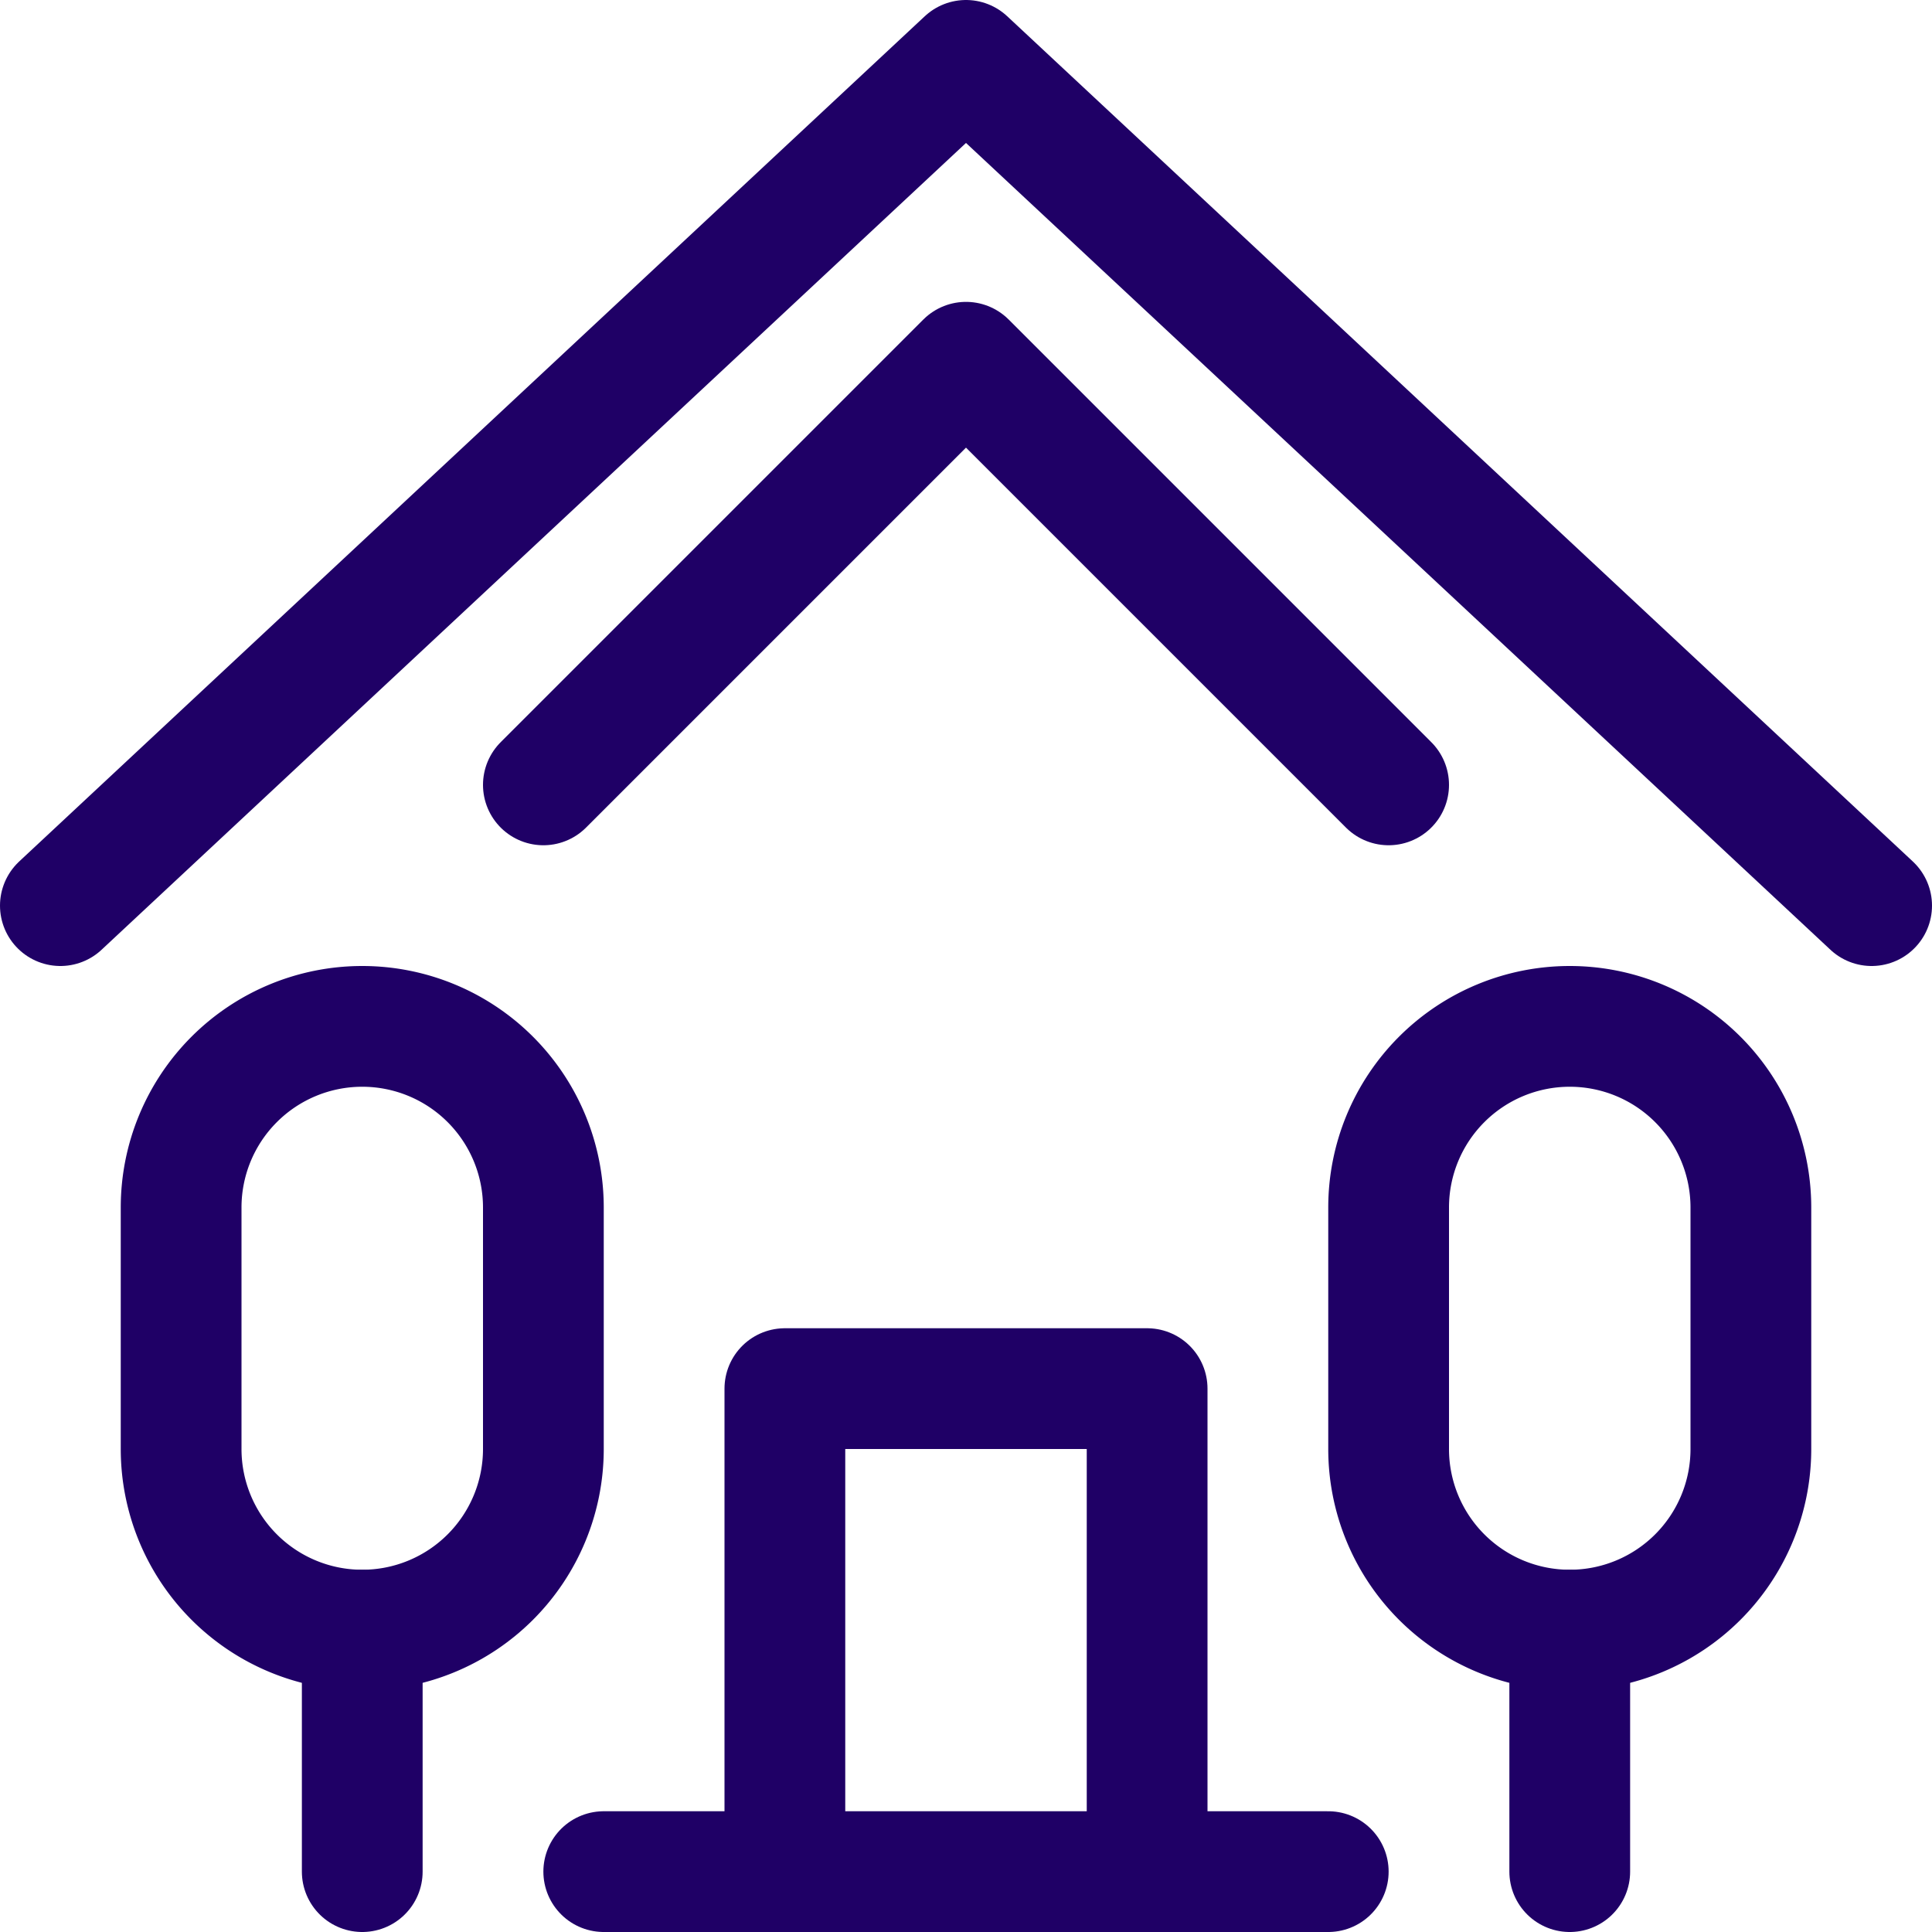 <svg xmlns="http://www.w3.org/2000/svg" viewBox="0 0 32 32"><title>15-House</title><g id="_15-House" data-name="15-House"><polyline points="1 15 16 1 31 15" style="fill:none;stroke:#1f0066;stroke-linecap:round;stroke-linejoin:round;stroke-width:2px"/><line x1="10" y1="31" x2="22" y2="31" style="fill:none;stroke:#1f0066;stroke-linecap:round;stroke-linejoin:round;stroke-width:2px"/><line x1="6" y1="31" x2="6" y2="27" style="fill:none;stroke:#1f0066;stroke-linecap:round;stroke-linejoin:round;stroke-width:2px"/><path d="M3,24a3,3,0,0,0,6,0V20a3,3,0,0,0-6,0Z" style="fill:none;stroke:#1f0066;stroke-linecap:round;stroke-linejoin:round;stroke-width:2px"/><line x1="26" y1="31" x2="26" y2="27" style="fill:none;stroke:#1f0066;stroke-linecap:round;stroke-linejoin:round;stroke-width:2px"/><path d="M23,24a3,3,0,0,0,6,0V20a3,3,0,0,0-6,0Z" style="fill:none;stroke:#1f0066;stroke-linecap:round;stroke-linejoin:round;stroke-width:2px"/><polyline points="9 13 16 6 23 13" style="fill:none;stroke:#1f0066;stroke-linecap:round;stroke-linejoin:round;stroke-width:2px"/><polyline points="13 31 13 23 19 23 19 31" style="fill:none;stroke:#1f0066;stroke-linecap:round;stroke-linejoin:round;stroke-width:2px"/></g></svg>